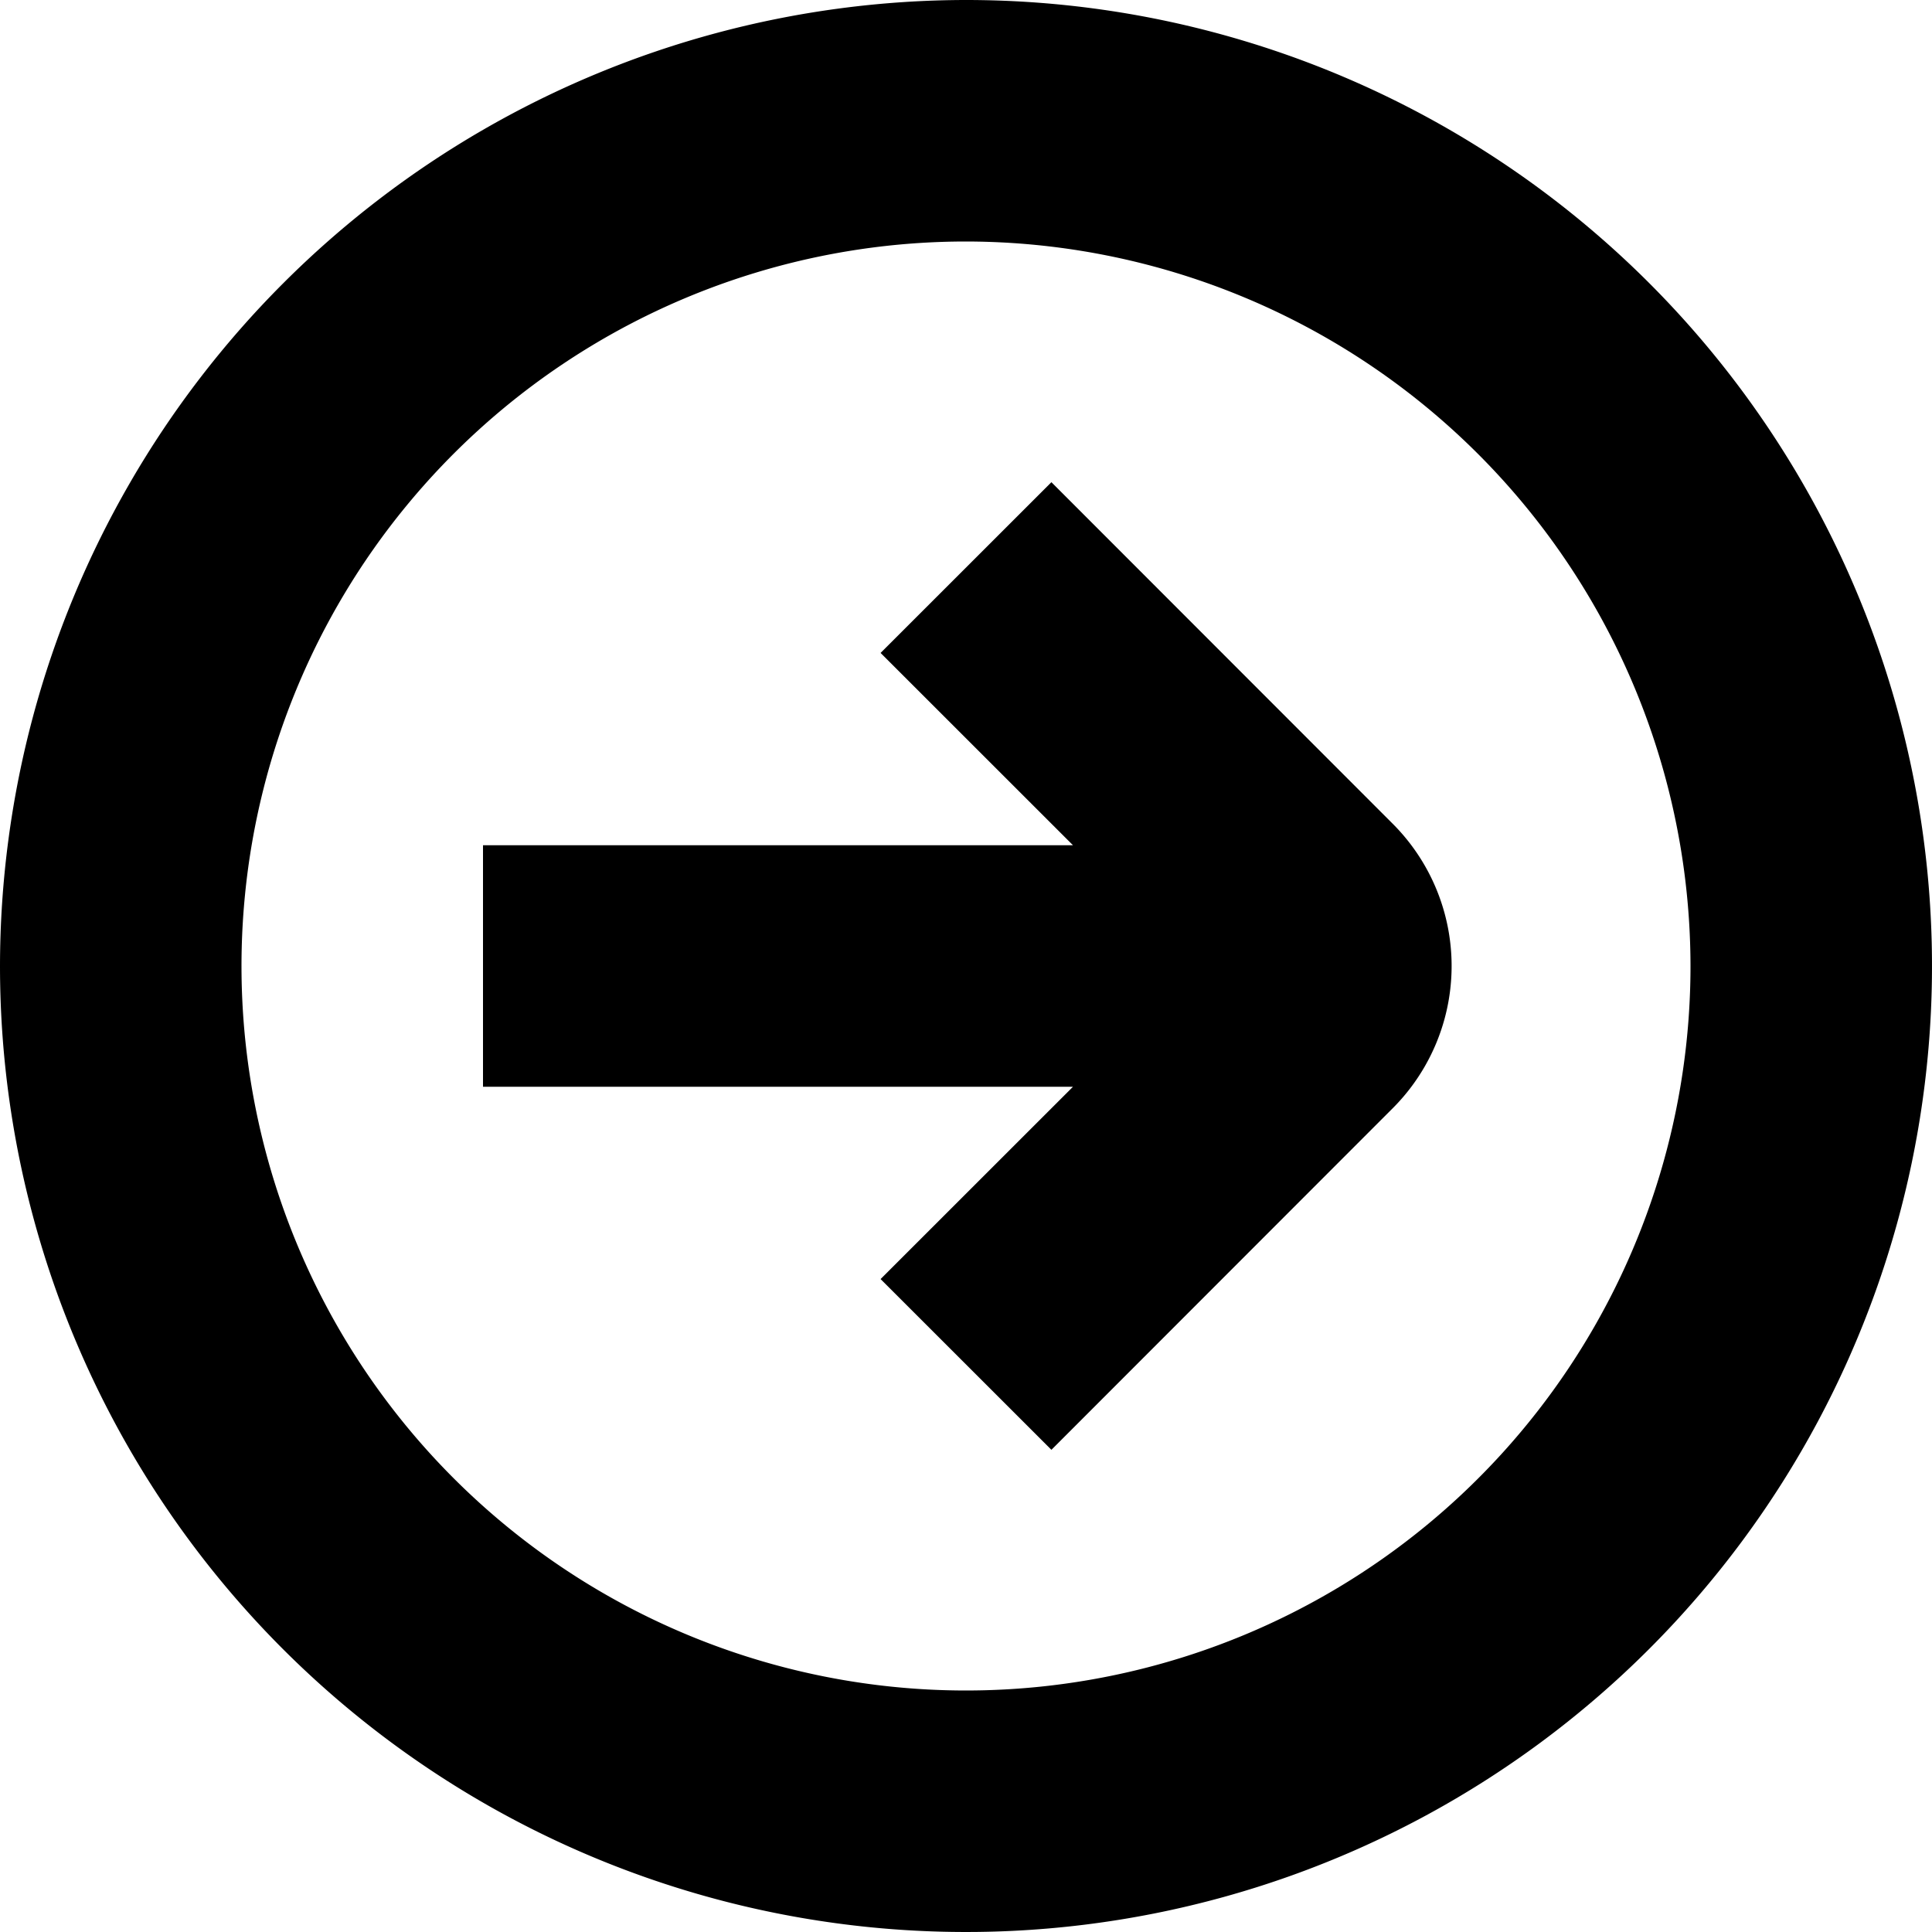 <?xml version="1.0" encoding="UTF-8"?>
<svg xmlns="http://www.w3.org/2000/svg" id="Layer_16" data-name="Layer 16" viewBox="0 0 24 24" width="512" height="512"><path d="M0,12A12,12,0,1,0,12,0,12.013,12.013,0,0,0,0,12Zm21,0a9,9,0,1,1-9-9A9.011,9.011,0,0,1,21,12ZM10.939,8.111,13.061,5.99,17.3,10.232a2.5,2.5,0,0,1,0,3.536L13.061,18.01l-2.122-2.121,2.39-2.389H6v-3h7.329Z"/></svg>
